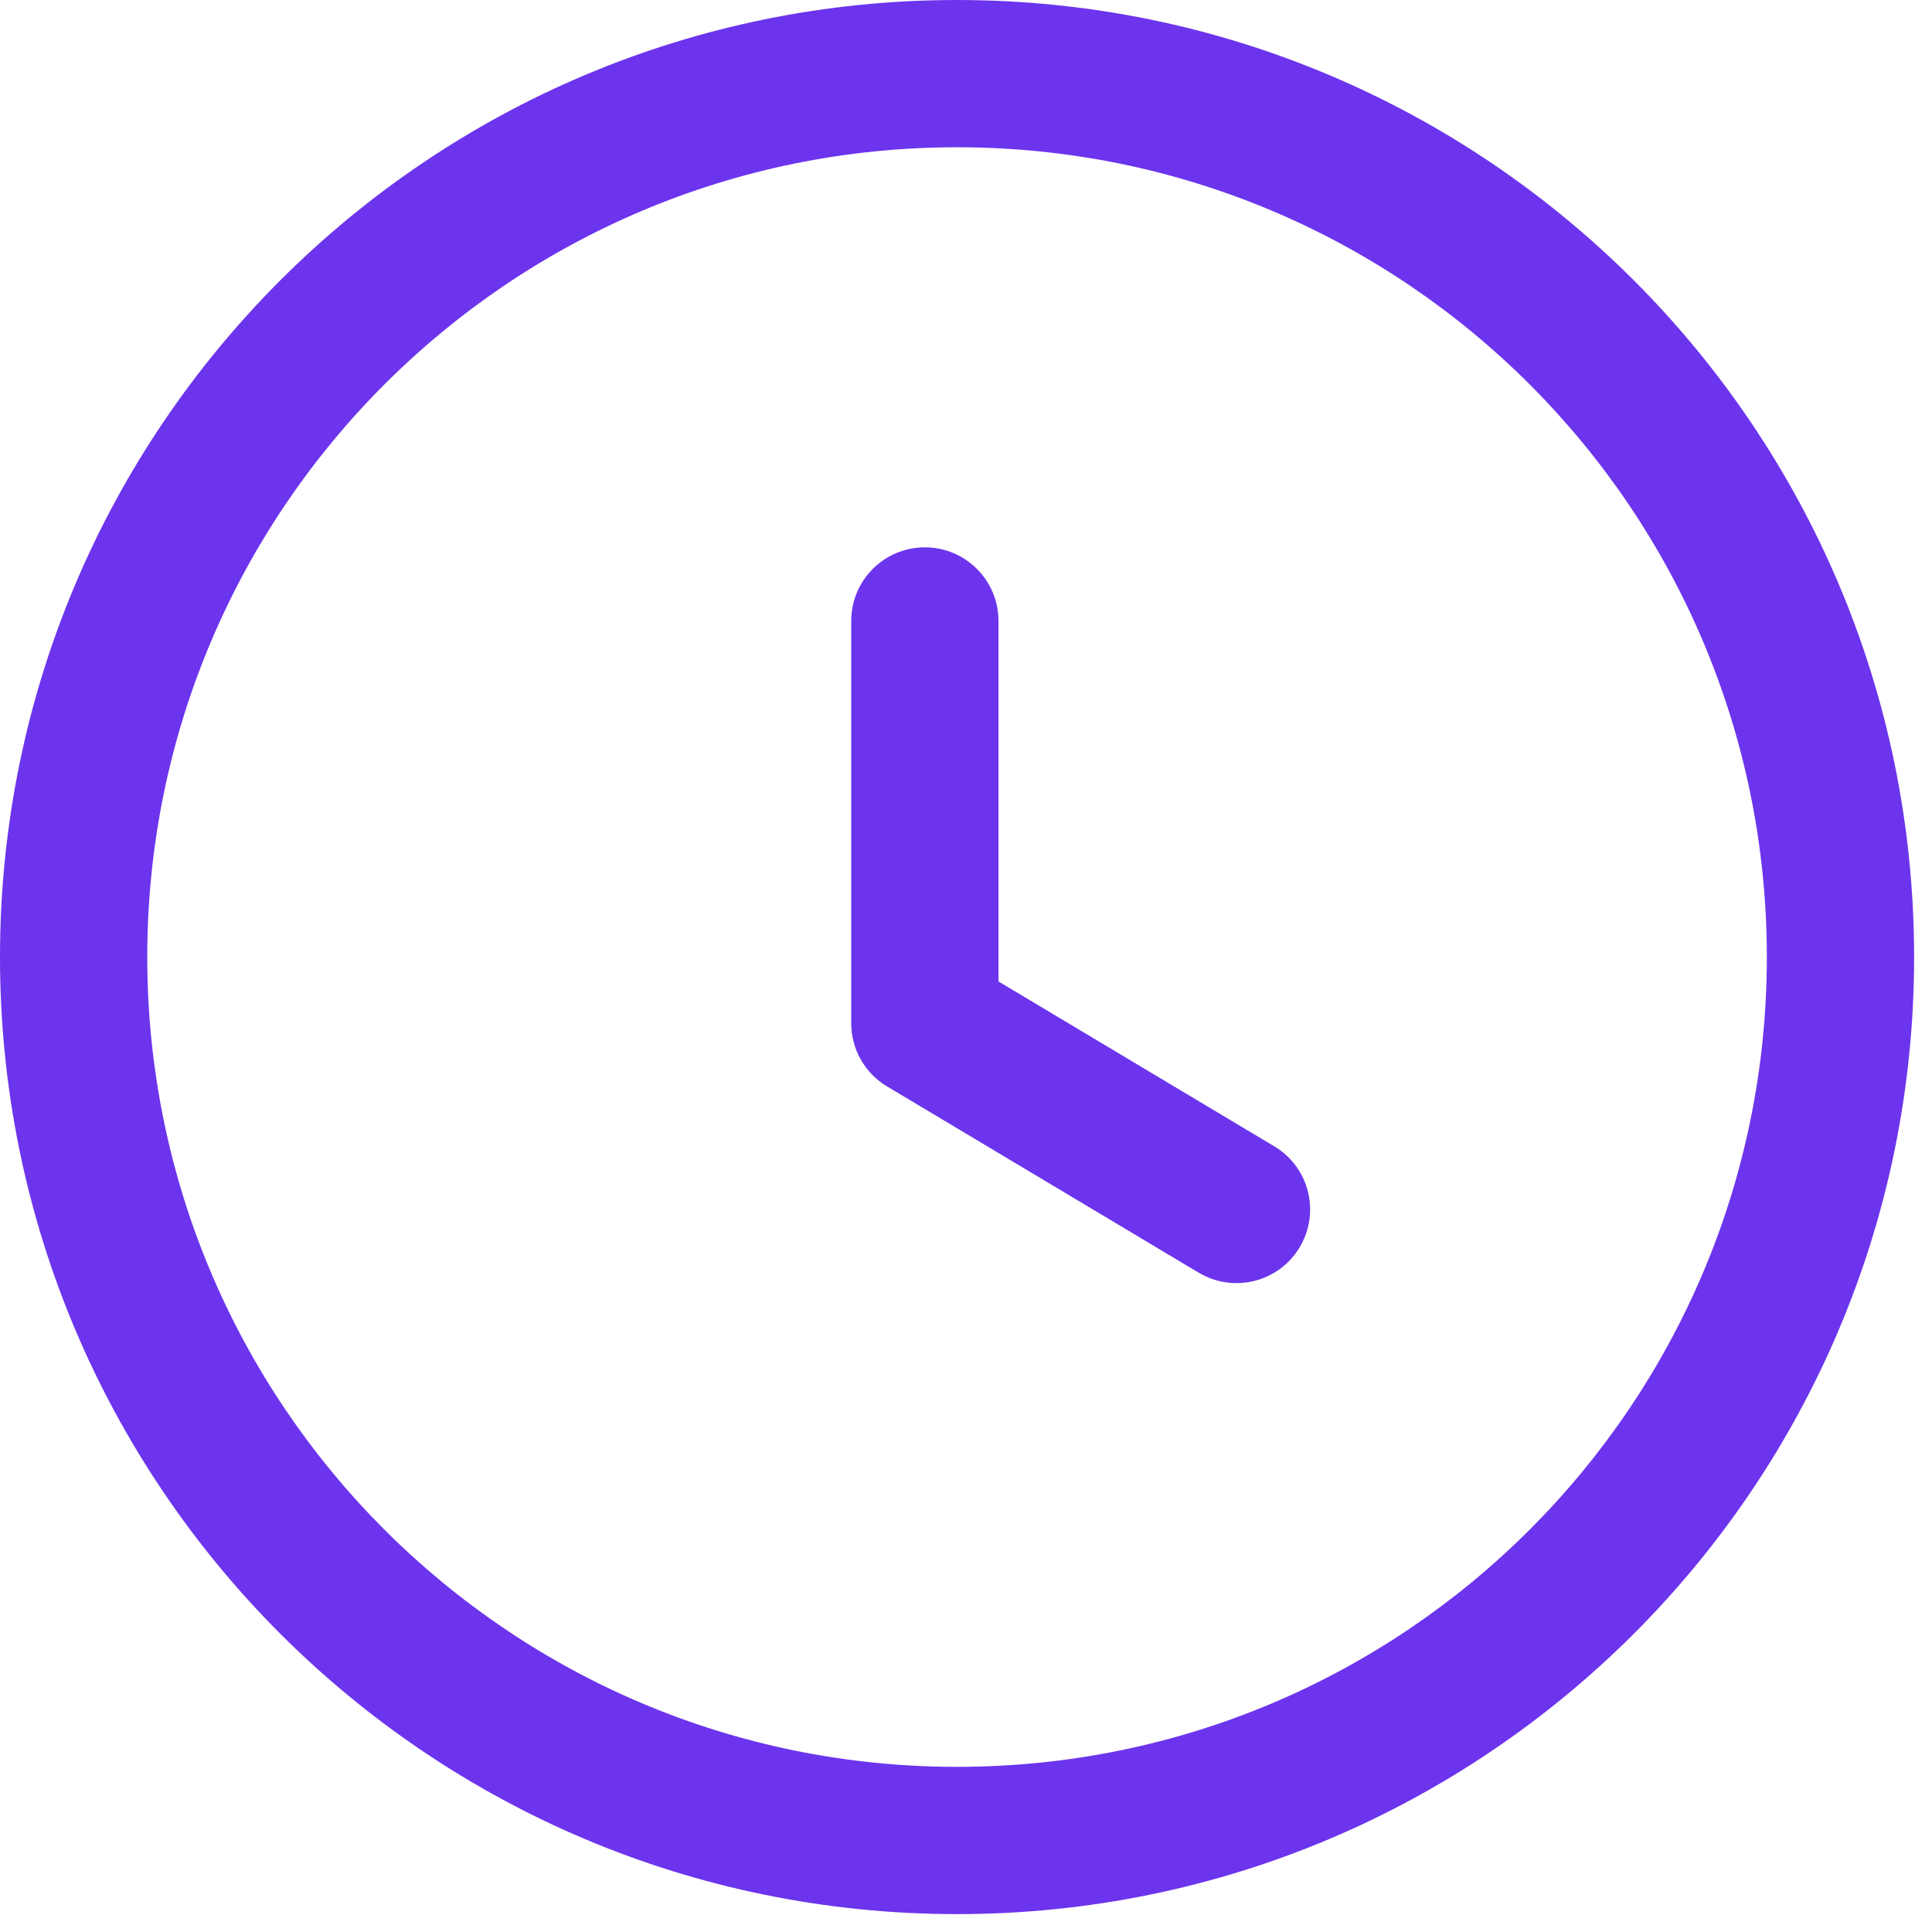 <svg width="27" height="27" viewBox="0 0 27 27" fill="none" xmlns="http://www.w3.org/2000/svg">
<path fill-rule="evenodd" clip-rule="evenodd" d="M13.375 2.058C7.124 2.058 2.058 7.124 2.058 13.375C2.058 19.625 7.124 24.692 13.375 24.692C19.626 24.692 24.692 19.625 24.692 13.375C24.692 7.124 19.626 2.058 13.375 2.058ZM0 13.375C0 5.988 5.988 0 13.375 0C20.762 0 26.75 5.988 26.75 13.375C26.75 20.761 20.762 26.75 13.375 26.75C5.988 26.75 0 20.761 0 13.375Z" fill="#6C34ED"/>
<path fill-rule="evenodd" clip-rule="evenodd" d="M12.925 7.649C13.493 7.649 13.954 8.11 13.954 8.678V13.716L17.808 16.02C18.296 16.311 18.455 16.943 18.163 17.431C17.872 17.918 17.24 18.077 16.752 17.786L12.397 15.183C12.086 14.998 11.896 14.662 11.896 14.3V8.678C11.896 8.11 12.357 7.649 12.925 7.649Z" fill="#6C34ED"/>
</svg>
